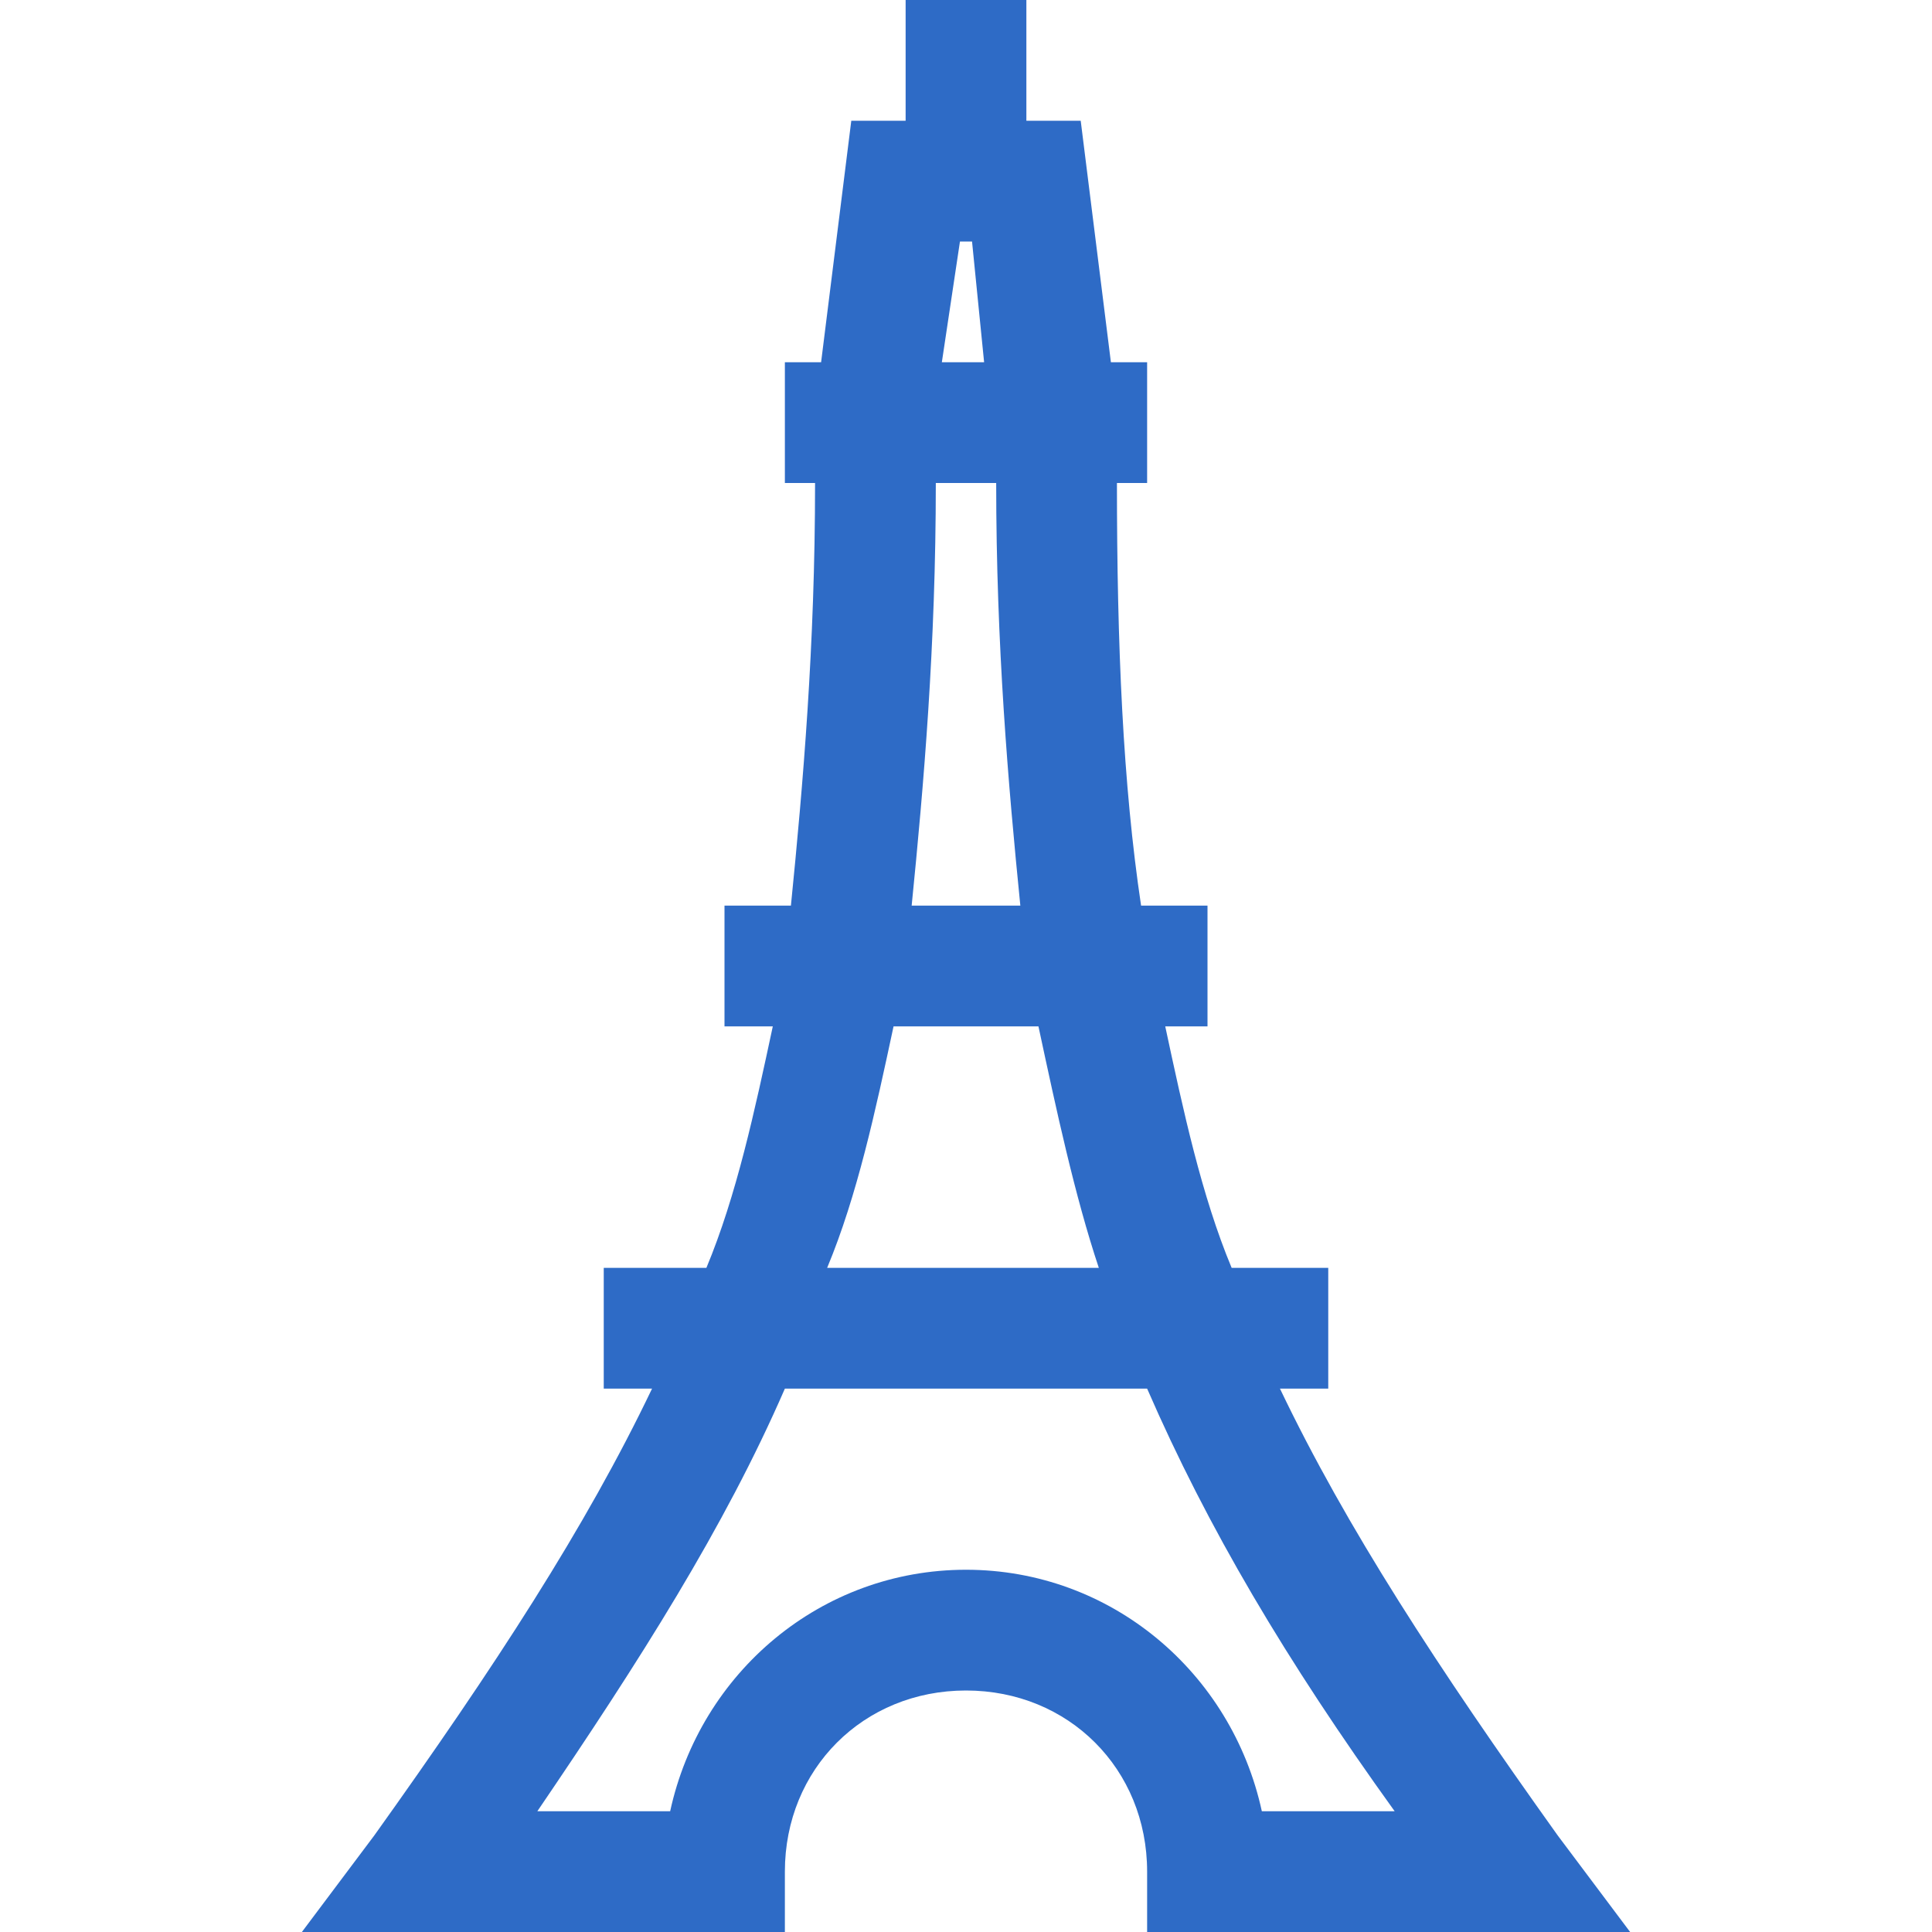 <?xml version="1.0" encoding="UTF-8"?> <svg xmlns="http://www.w3.org/2000/svg" xmlns:xlink="http://www.w3.org/1999/xlink" height="64px" width="64px" version="1.1" id="Layer_1" viewBox="0 0 512 512" xml:space="preserve" fill="rgb(46,107,198)"> <g id="SVGRepo_bgCarrier" stroke-width="0"></g> <g id="SVGRepo_tracerCarrier" stroke-linecap="round" stroke-linejoin="round"></g> <g id="SVGRepo_iconCarrier"> <path style="fill:rgb(46,107,198);" d="M432,512l-19.2-25.6c-32-44.8-56-81.6-73.6-118.4H352v-32h-25.6c-8-19.2-12.8-41.6-17.6-64H320v-32 h-17.6c-4.8-32-6.4-68.8-6.4-112h1.6h6.4V96h-8h-1.6l-8-64H272V0h-32v32h-14.4l-8,64H216h-8v32h6.4h1.6c0,43.2-3.2,80-6.4,112H192 v32h12.8c-4.8,22.4-9.6,44.8-17.6,64H160v32h12.8c-17.6,36.8-41.6,73.6-73.6,118.4L80,512h128v-16c0-27.2,20.8-48,48-48 s48,20.8,48,48v16H432z M254.4,64h3.2l3.2,32h-11.2L254.4,64z M248,128h16c0,43.2,3.2,80,6.4,112h-28.8C244.8,208,248,171.2,248,128 z M236.8,272h38.4c4.8,22.4,9.6,44.8,16,64h-72C227.2,316.8,232,294.4,236.8,272z M256,416c-38.4,0-70.4,27.2-78.4,64h-35.2 c27.2-40,49.6-75.2,65.6-112h96c16,36.8,36.8,72,65.6,112h-35.2C326.4,443.2,294.4,416,256,416z"></path> </g> </svg> 
